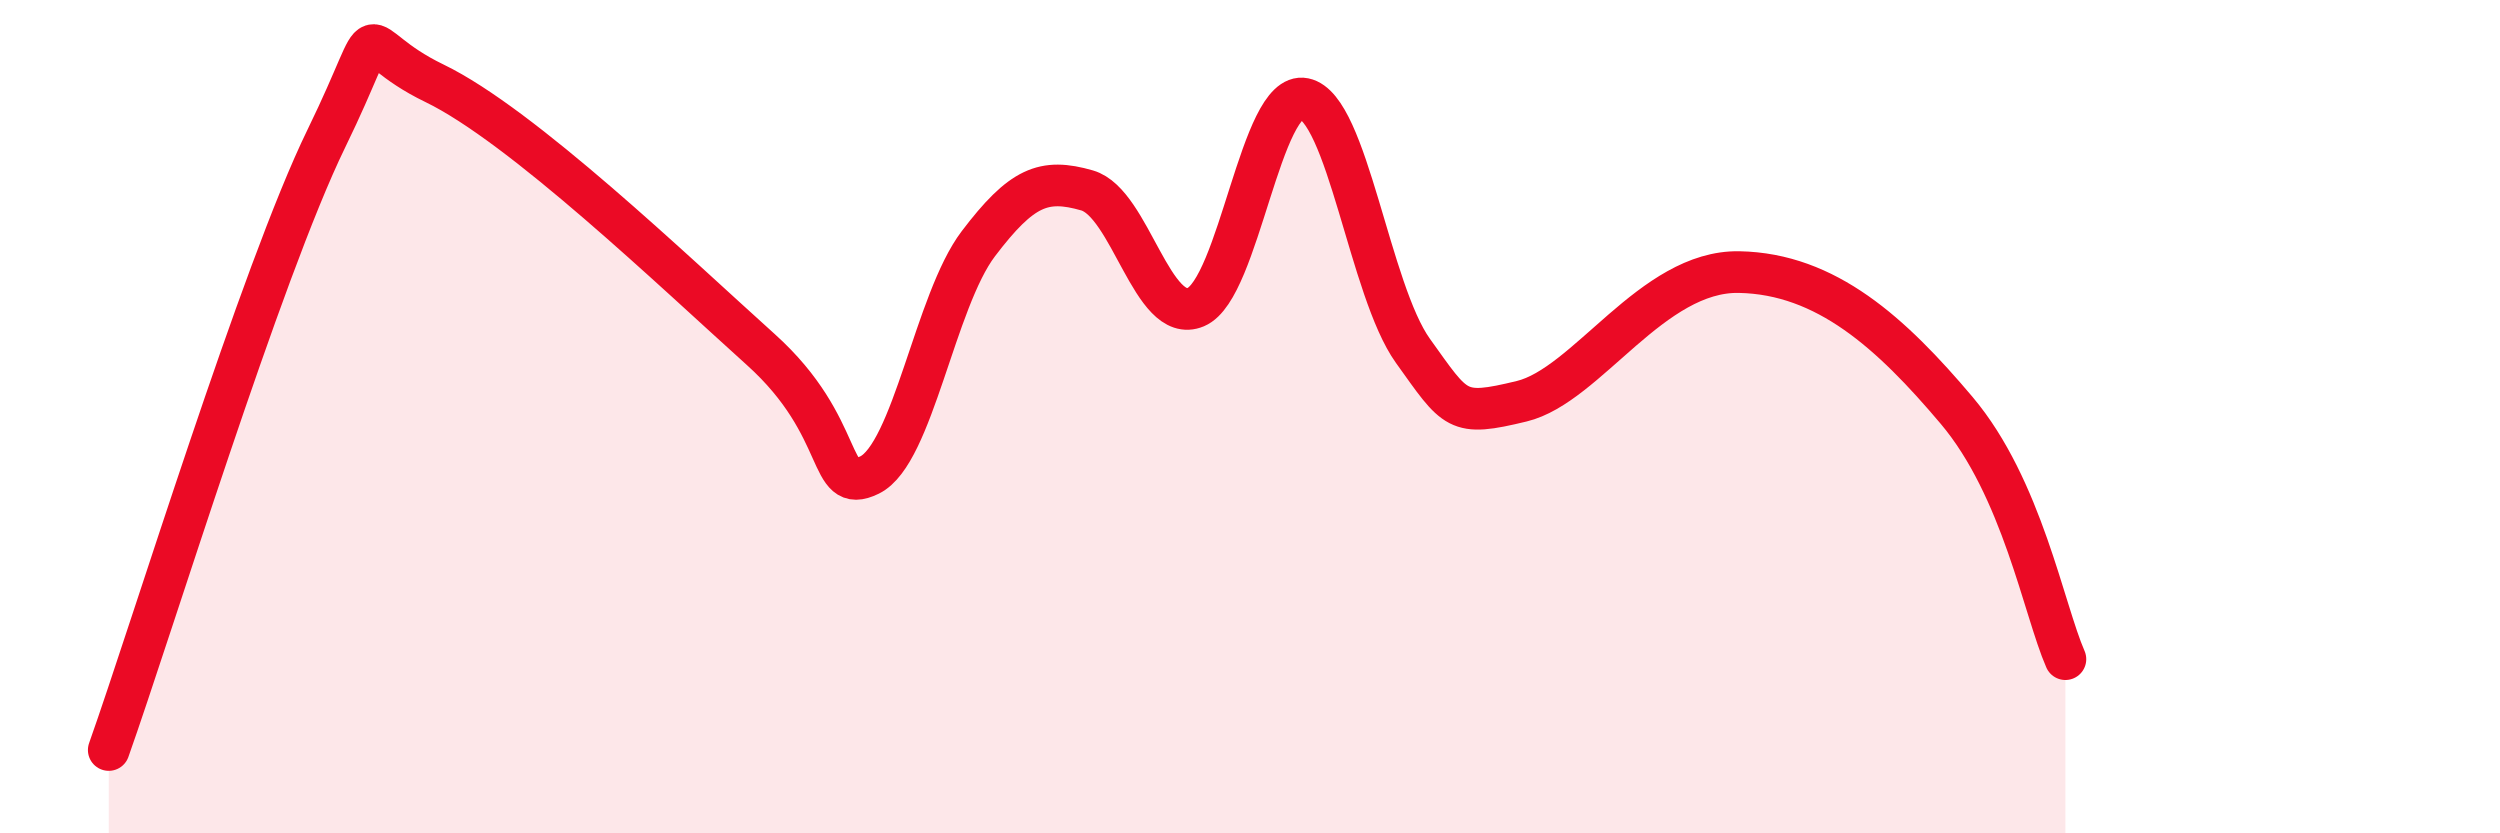 
    <svg width="60" height="20" viewBox="0 0 60 20" xmlns="http://www.w3.org/2000/svg">
      <path
        d="M 2.61,18 C 3.65,15.07 6.27,6.53 7.83,3.33 C 9.39,0.13 8.34,0.99 10.43,2 C 12.52,3.01 16.17,6.51 18.26,8.39 C 20.35,10.27 19.83,11.91 20.87,11.4 C 21.91,10.89 22.44,7.22 23.48,5.85 C 24.52,4.48 25.05,4.27 26.09,4.57 C 27.13,4.87 27.66,7.81 28.7,7.37 C 29.74,6.93 30.26,2.16 31.3,2.37 C 32.34,2.58 32.87,6.97 33.91,8.42 C 34.95,9.87 34.95,10.01 36.52,9.63 C 38.09,9.25 39.65,6.49 41.74,6.53 C 43.83,6.57 45.39,7.99 46.96,9.85 C 48.53,11.71 49.05,14.63 49.57,15.82L49.57 20L2.61 20Z"
        fill="#EB0A25"
        opacity="0.1"
        stroke-linecap="round"
        stroke-linejoin="round"
      />
      <path
        d="M 2.61,18 C 3.65,15.07 6.27,6.53 7.83,3.33 C 9.39,0.13 8.34,0.99 10.43,2 C 12.52,3.01 16.17,6.51 18.26,8.39 C 20.35,10.27 19.83,11.91 20.87,11.4 C 21.91,10.89 22.44,7.22 23.48,5.85 C 24.52,4.48 25.05,4.27 26.09,4.57 C 27.13,4.87 27.66,7.81 28.7,7.37 C 29.74,6.93 30.26,2.16 31.3,2.37 C 32.34,2.58 32.87,6.97 33.91,8.42 C 34.95,9.87 34.95,10.01 36.52,9.63 C 38.09,9.25 39.65,6.49 41.74,6.53 C 43.83,6.57 45.39,7.99 46.96,9.85 C 48.53,11.71 49.05,14.63 49.57,15.82"
        stroke="#EB0A25"
        stroke-width="1"
        fill="none"
        stroke-linecap="round"
        stroke-linejoin="round"
      />
    </svg>
  